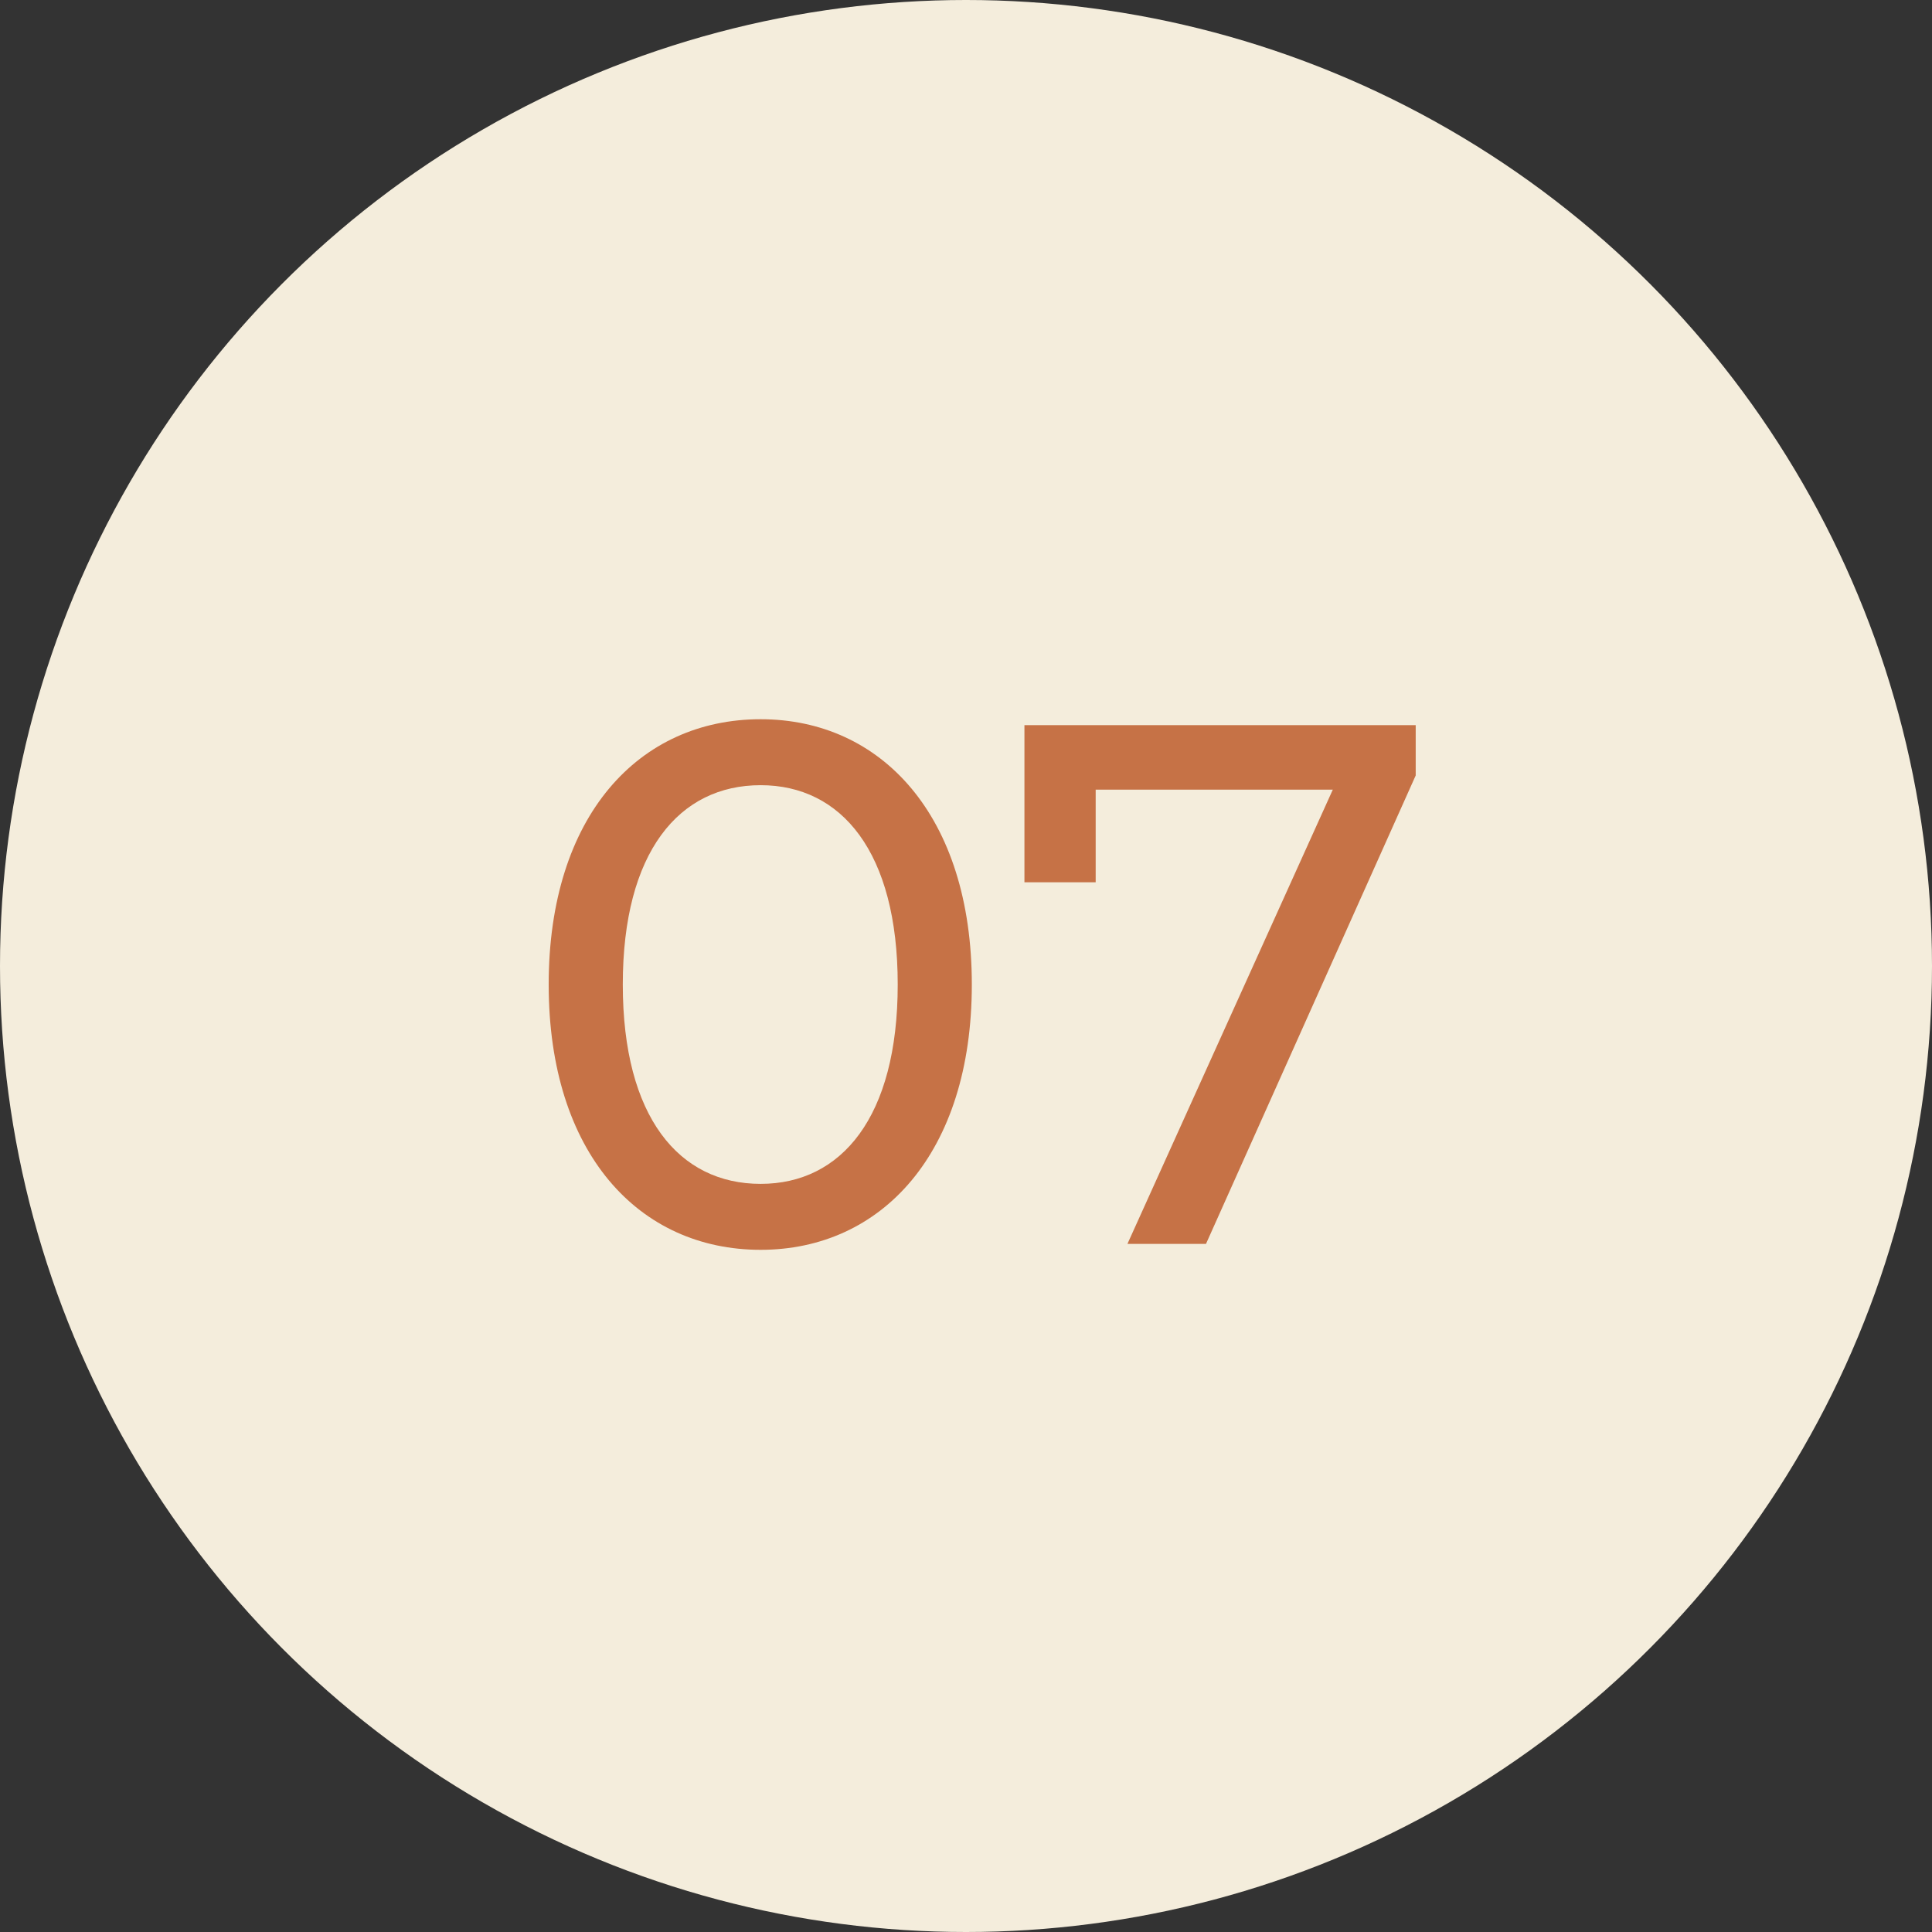 <?xml version="1.0" encoding="UTF-8"?>
<svg xmlns="http://www.w3.org/2000/svg" width="73" height="73" viewBox="0 0 73 73"><rect x="0" y="0" width="73" height="73" fill="#333333" stroke="none"/><g id="icon-07" transform="translate(13823 9931)"><circle id="Ellipse_367" cx="36.5" cy="36.5" r="36.5" transform="translate(-13823 -9931)" fill="#f4eddc"/><path id="Tracé_9737" d="M-8.26.224C-3.7.224-.28-3.416-.28-9.8S-3.7-19.824-8.26-19.824c-4.592,0-8.008,3.64-8.008,10.024S-12.852.224-8.26.224Zm0-2.492c-3.08,0-5.208-2.52-5.208-7.532s2.128-7.532,5.208-7.532c3.052,0,5.18,2.52,5.18,7.532S-5.208-2.268-8.26-2.268ZM1.708-19.6v5.936H4.4v-3.5h8.96L5.6,0H8.568l7.924-17.7v-1.9Z" transform="translate(-13786 -9884)" fill="#c67246"/></g></svg>
